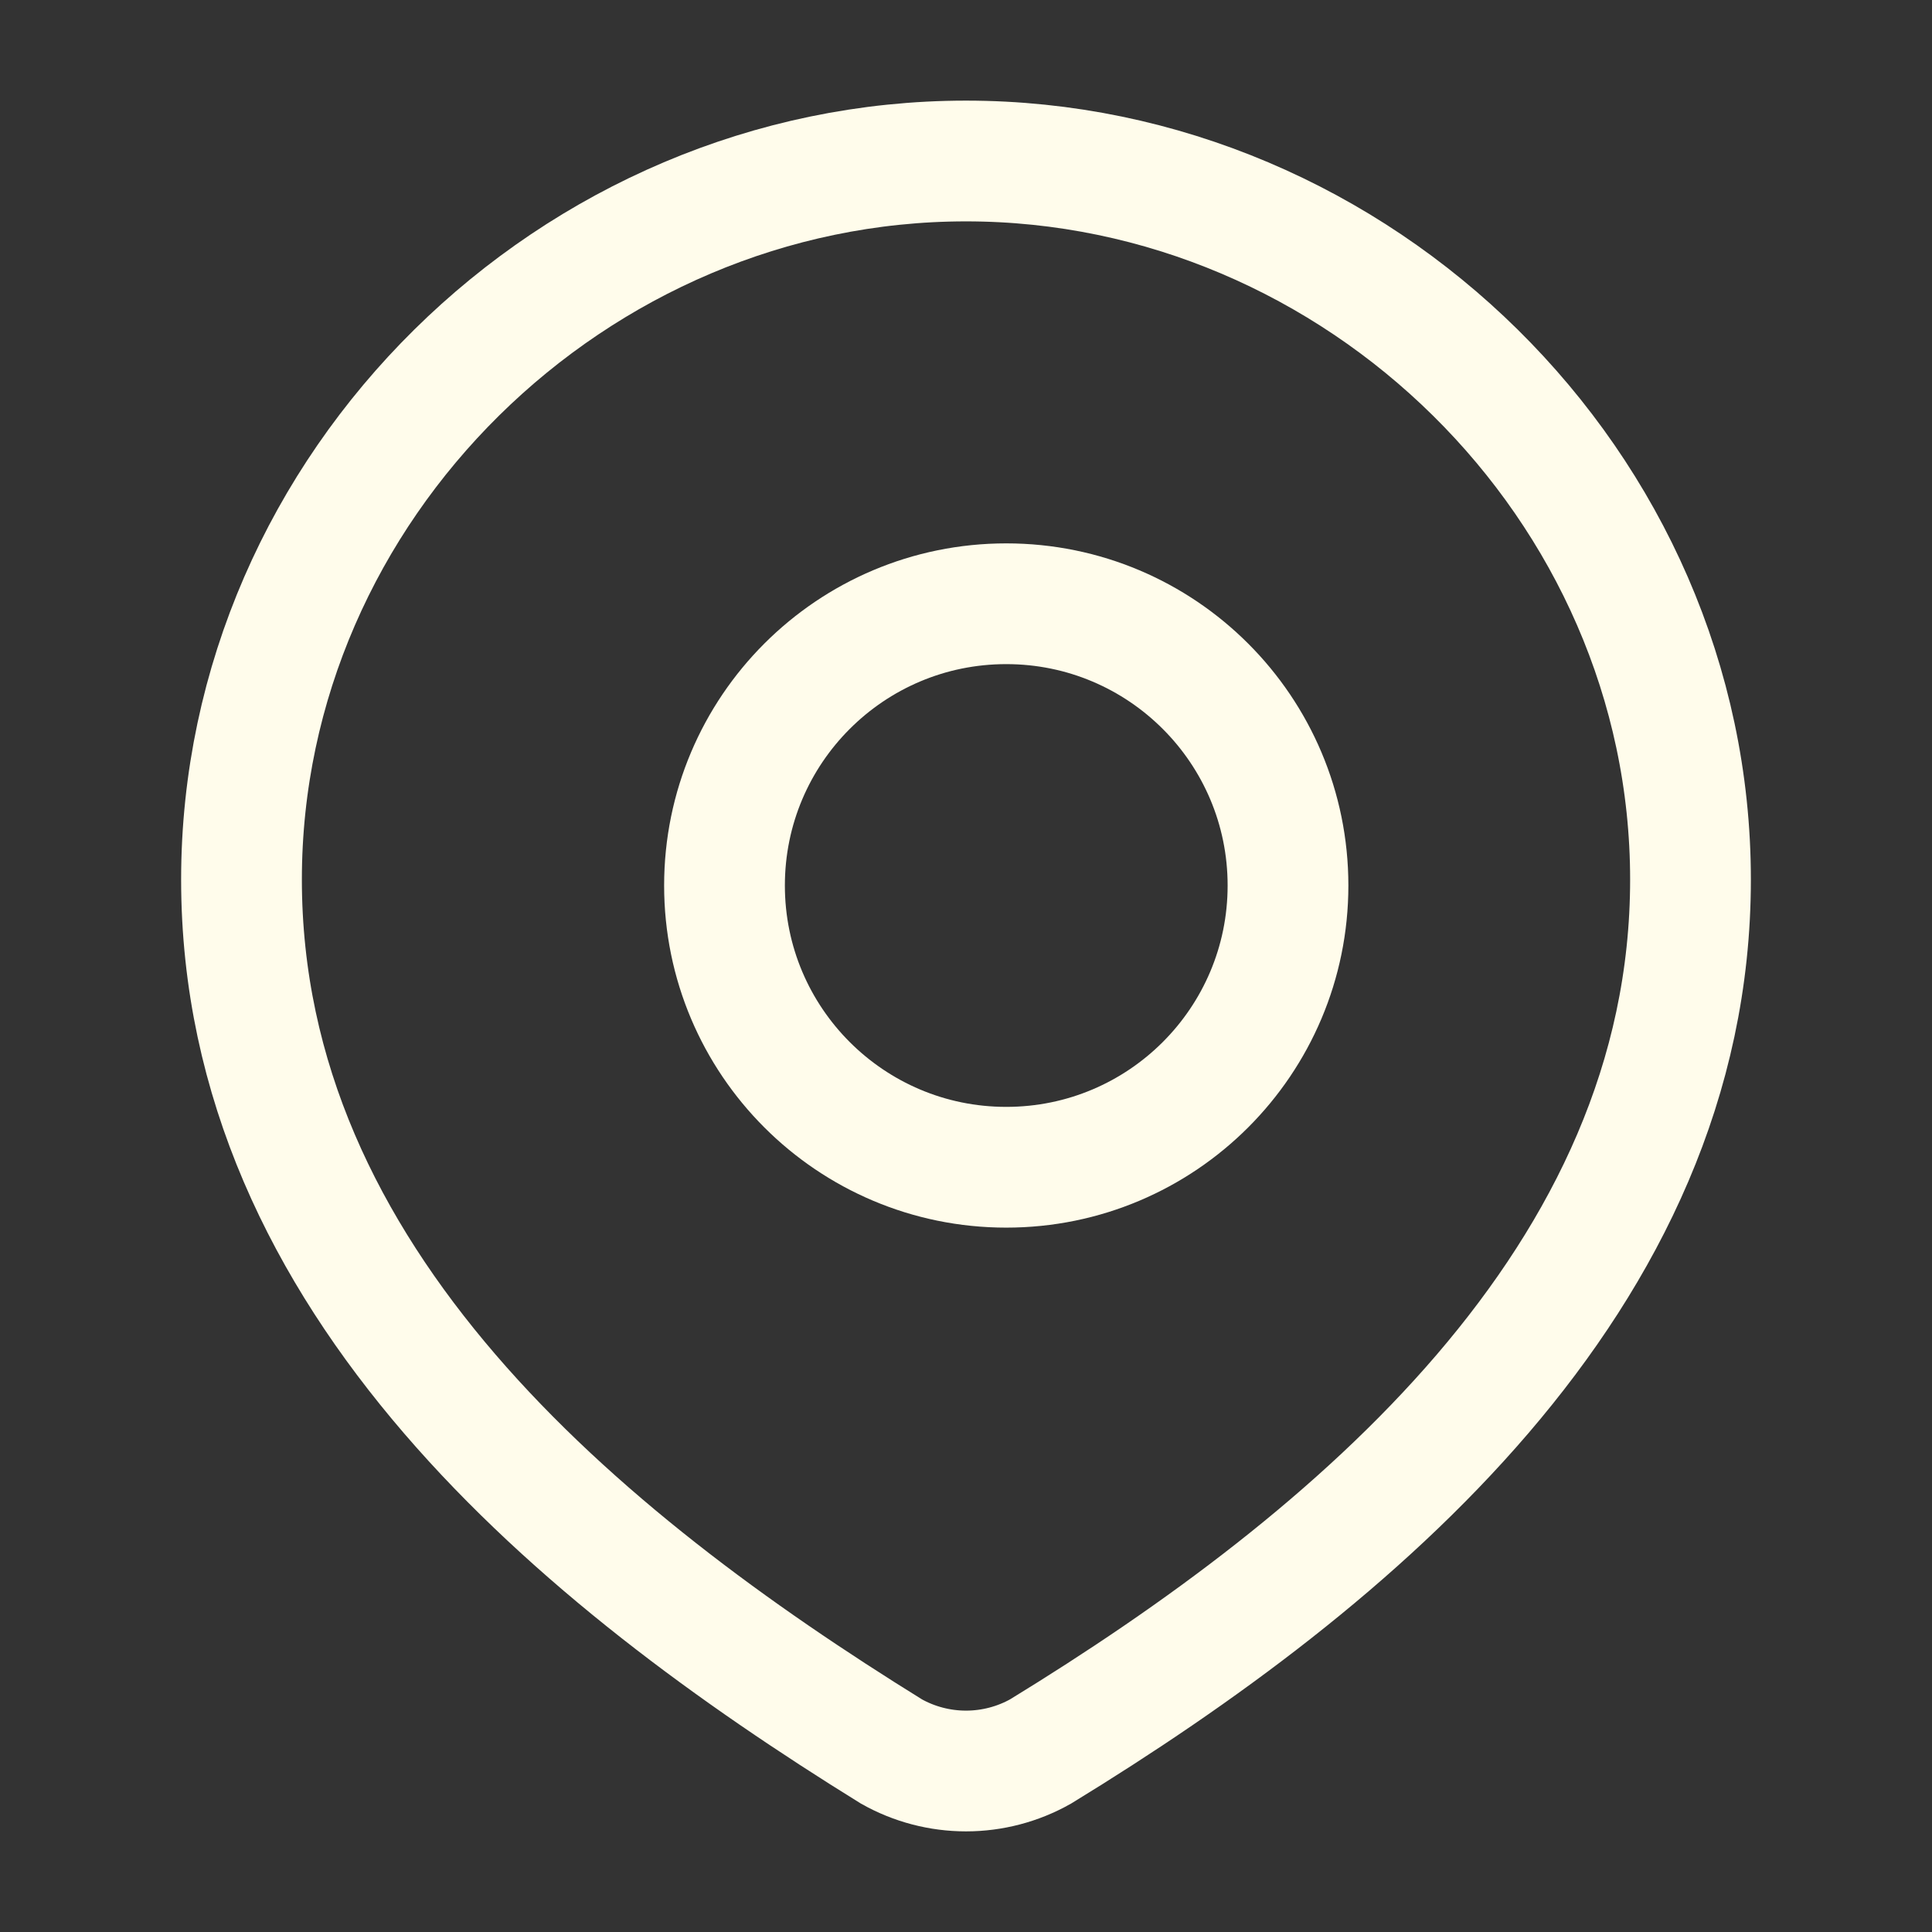 <svg width="24" height="24" viewBox="0 0 24 24" fill="none" xmlns="http://www.w3.org/2000/svg">
<rect x="0" y="0" width="24" height="24" fill="#333333" stroke="none"/>
<path d="M12 2C16.871 2 21 6.033 21 10.926C21 15.896 16.803 19.385 12.927 21.757C12.645 21.916 12.325 22 12 22C11.675 22 11.355 21.916 11.073 21.757C7.204 19.362 3 15.914 3 10.926C3 6.033 7.129 2 12 2Z" stroke="#FFFCEB" stroke-width="1.5"/>
<path d="M16 11C16 12.933 14.433 14.5 12.5 14.5C10.567 14.5 9 12.933 9 11C9 9.067 10.567 7.5 12.5 7.5C14.433 7.5 16 9.067 16 11Z" stroke="#FFFCEB" stroke-width="1.5"/>
</svg>
